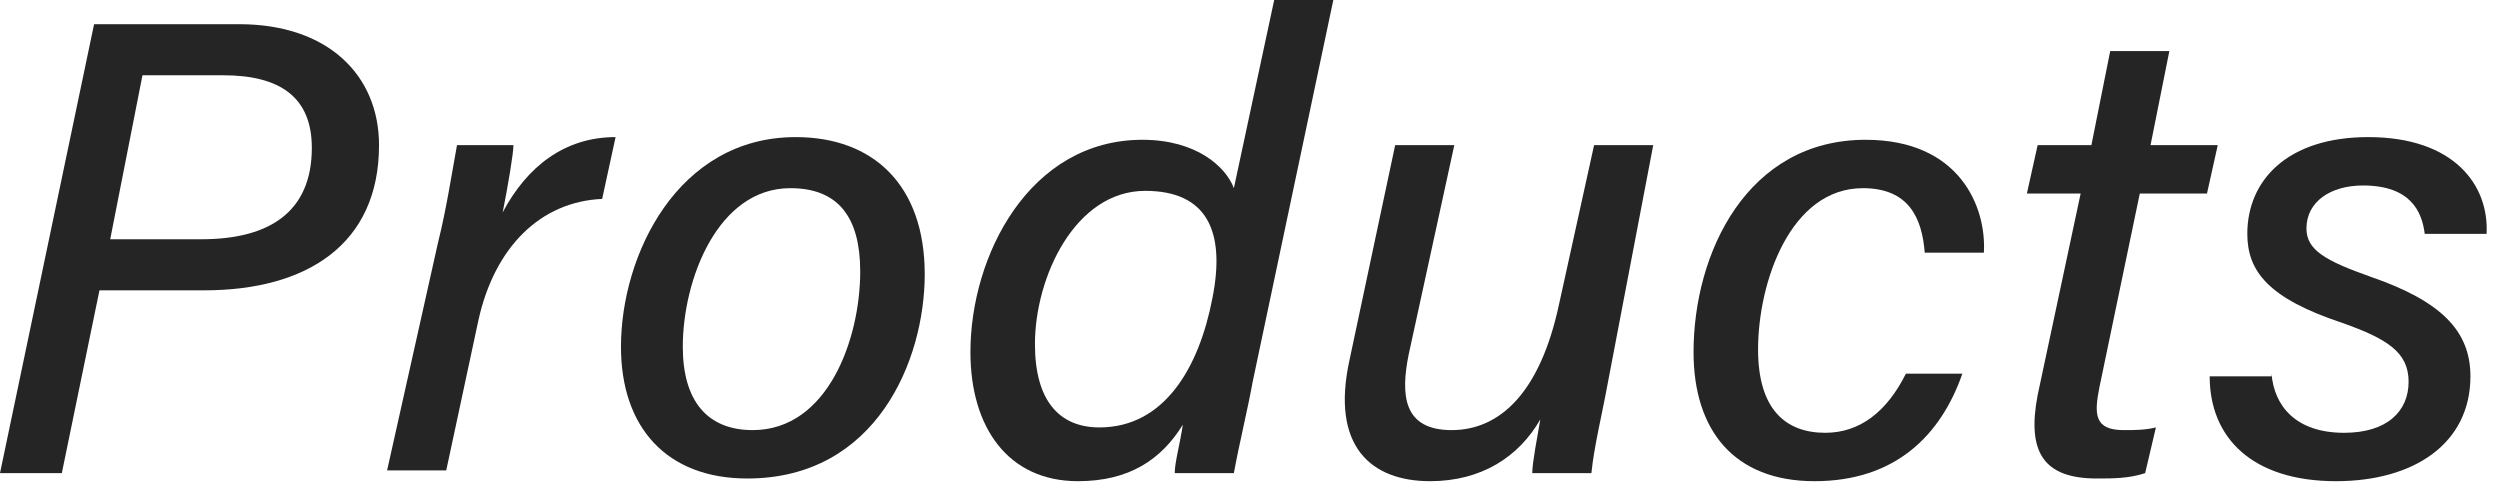 <?xml version="1.0" encoding="utf-8"?>
<!-- Generator: Adobe Illustrator 25.0.0, SVG Export Plug-In . SVG Version: 6.00 Build 0)  -->
<svg version="1.1" id="レイヤー_1" xmlns="http://www.w3.org/2000/svg" xmlns:xlink="http://www.w3.org/1999/xlink" x="0px"
	 y="0px" viewBox="0 0 93 18" style="enable-background:new 0 0 93 18;" xml:space="preserve" height="18px" width="93px">
<style type="text/css">
	.st0{fill-rule:evenodd;clip-rule:evenodd;fill:#252525;}
	.st1{fill:#252525;}
</style>
<path class="st0" d="M327.9,137.9h-3.6l-3,17.8h2.3l2.5-14.9h0l3.1,14.9h1.5l8.2-14.9h0.1l-2.5,14.9h2.3l3-17.8h-3.6l-7.4,13.8h0
	L327.9,137.9z M354,150.5c0.1-0.4,0.1-0.8,0.2-1.3c0-0.4,0.1-0.8,0.1-1c0.1-1.3-0.4-2.6-1.3-3.5c-0.9-0.9-2.2-1.3-3.5-1.3
	c-0.9,0-1.8,0.2-2.6,0.6c-0.8,0.4-1.5,0.9-2.1,1.6c-0.6,0.7-1.1,1.5-1.4,2.3c-0.3,0.9-0.5,1.9-0.5,2.8c0,0.8,0.1,1.5,0.4,2.2
	c0.2,0.6,0.6,1.2,1.1,1.7c0.5,0.5,1.1,0.8,1.7,1c0.7,0.2,1.4,0.4,2.1,0.3c1,0,1.9-0.2,2.8-0.6c0.9-0.4,1.7-1.1,2.3-1.8l-1.3-1.3
	c-0.4,0.5-0.9,1-1.5,1.3c-0.6,0.4-1.4,0.5-2.1,0.5c-0.4,0-0.9-0.1-1.3-0.2c-0.4-0.1-0.8-0.4-1.1-0.7c-0.3-0.3-0.5-0.6-0.7-1
	c-0.2-0.4-0.3-0.9-0.3-1.3v-0.2c0-0.1,0-0.1,0-0.2L354,150.5L354,150.5z M345.3,148.7c0.1-0.4,0.3-0.9,0.5-1.3
	c0.2-0.4,0.5-0.8,0.9-1.1c0.4-0.3,0.8-0.6,1.2-0.8c0.5-0.2,1-0.3,1.5-0.3c1.4-0.1,2.7,0.9,2.8,2.3c0,0.1,0,0.3,0,0.4
	c0,0.1,0,0.2,0,0.4s0,0.3,0,0.4L345.3,148.7L345.3,148.7z M365.7,145.5c-0.4-0.6-0.9-1.2-1.6-1.5c-0.7-0.4-1.6-0.5-2.4-0.5
	c-0.6,0-1.2,0.1-1.8,0.3c-0.5,0.2-1,0.4-1.5,0.7c-0.4,0.3-0.8,0.7-1,1.2c-0.3,0.5-0.4,1-0.4,1.6c0,0.4,0.1,0.8,0.2,1.2
	c0.2,0.3,0.4,0.6,0.6,0.9c0.3,0.3,0.6,0.5,1,0.6c0.4,0.2,0.8,0.3,1.2,0.5c0.6,0.2,1.2,0.5,1.8,0.8c0.4,0.3,0.6,0.7,0.6,1.2
	c0,0.5-0.3,1.1-0.7,1.3c-1.1,0.6-2.4,0.6-3.5,0c-0.5-0.3-0.9-0.7-1.1-1.2l-1.8,1.2c0.4,0.7,1.1,1.3,1.8,1.7c0.9,0.4,1.8,0.7,2.8,0.6
	c0.6,0,1.1-0.1,1.7-0.2c0.5-0.1,1-0.4,1.5-0.7c0.4-0.3,0.8-0.7,1.1-1.2c0.3-0.5,0.4-1.1,0.4-1.7c0.1-0.8-0.3-1.7-0.9-2.3
	c-0.7-0.6-1.6-1.1-2.5-1.3c-0.5-0.1-1-0.3-1.5-0.6c-0.4-0.2-0.6-0.6-0.5-1.1c0-0.3,0.1-0.5,0.2-0.8c0.1-0.2,0.3-0.4,0.6-0.5
	c0.2-0.1,0.5-0.2,0.8-0.3c0.3-0.1,0.5-0.1,0.8-0.1c0.5,0,1,0.1,1.5,0.4c0.4,0.2,0.7,0.6,0.9,1L365.7,145.5z M376.6,145.5
	c-0.4-0.6-0.9-1.2-1.6-1.5c-0.7-0.4-1.6-0.5-2.4-0.5c-0.6,0-1.2,0.1-1.8,0.3c-0.5,0.2-1,0.4-1.5,0.7c-0.4,0.3-0.8,0.7-1,1.2
	c-0.3,0.5-0.4,1-0.4,1.6c0,0.4,0.1,0.8,0.2,1.2c0.2,0.3,0.4,0.6,0.6,0.9c0.3,0.3,0.6,0.5,1,0.6c0.4,0.2,0.8,0.3,1.2,0.5
	c0.6,0.2,1.2,0.5,1.8,0.8c0.4,0.3,0.6,0.7,0.6,1.2c0,0.5-0.3,1.1-0.7,1.3c-1.1,0.6-2.4,0.6-3.5,0c-0.5-0.3-0.9-0.7-1.1-1.2l-1.8,1.2
	c0.4,0.7,1.1,1.3,1.8,1.7c0.9,0.4,1.8,0.7,2.8,0.6c0.6,0,1.1-0.1,1.7-0.2c0.5-0.1,1-0.4,1.5-0.7c0.4-0.3,0.8-0.7,1.1-1.2
	c0.3-0.5,0.4-1.1,0.4-1.7c0.1-0.8-0.3-1.7-0.9-2.3c-0.7-0.6-1.6-1.1-2.5-1.3c-0.5-0.1-1-0.3-1.5-0.6c-0.4-0.2-0.6-0.6-0.5-1.1
	c0-0.3,0.1-0.5,0.2-0.8c0.1-0.2,0.3-0.4,0.6-0.5c0.2-0.1,0.5-0.2,0.8-0.3c0.3-0.1,0.5-0.1,0.8-0.1c0.5,0,1,0.1,1.5,0.4
	c0.4,0.2,0.7,0.6,0.9,1L376.6,145.5z M383.1,148.4c-0.9,0.1-1.8,0.3-2.7,0.7c-0.8,0.3-1.4,0.8-2,1.4c-0.5,0.7-0.8,1.5-0.8,2.4
	c0,0.5,0.1,1,0.3,1.5c0.2,0.4,0.5,0.7,0.9,1c0.3,0.2,0.7,0.4,1.1,0.5c1.9,0.5,4-0.2,5.2-1.8h0c0,0.3-0.1,0.6-0.1,0.9
	c0,0.3,0,0.6,0,0.8h2c0-0.3,0-0.8,0.1-1.2s0.1-1,0.2-1.4l0.8-4.8c0-0.2,0.1-0.4,0.1-0.6c0-0.2,0-0.4,0-0.6c0-0.6-0.1-1.1-0.4-1.6
	c-0.2-0.4-0.5-0.8-0.9-1.1c-0.4-0.3-0.9-0.5-1.3-0.6c-0.5-0.1-1-0.2-1.6-0.2c-0.9,0-1.7,0.2-2.5,0.4c-0.8,0.3-1.5,0.7-2.1,1.2
	l0.9,1.6c0.5-0.4,1-0.7,1.6-0.9c0.6-0.2,1.2-0.4,1.8-0.4c0.6,0,1.2,0.1,1.8,0.5c0.4,0.4,0.7,0.9,0.6,1.5c0,0.1,0,0.3,0,0.4
	c0,0.1,0,0.3-0.1,0.6C385.1,148.3,384.1,148.3,383.1,148.4L383.1,148.4z M385.9,150l-0.2,0.9c-0.1,0.5-0.2,0.9-0.4,1.3
	c-0.2,0.4-0.5,0.7-0.8,1.1c-0.3,0.3-0.7,0.6-1.1,0.7c-0.4,0.2-0.9,0.3-1.4,0.3c-0.3,0-0.5,0-0.8-0.1c-0.2,0-0.5-0.1-0.7-0.3
	c-0.2-0.1-0.4-0.3-0.5-0.5c-0.1-0.3-0.2-0.5-0.2-0.8c0-0.5,0.2-1,0.5-1.3c0.4-0.4,0.9-0.6,1.4-0.8c0.6-0.2,1.2-0.3,1.8-0.3
	c0.7-0.1,1.3-0.1,1.9-0.1L385.9,150L385.9,150z M389.5,159.5c0.6,0.8,1.4,1.3,2.4,1.7c1,0.4,2,0.6,3,0.6c1,0,2.1-0.2,3-0.6
	c0.8-0.3,1.4-0.8,2-1.5c0.5-0.6,0.9-1.3,1.2-2.1c0.3-0.8,0.5-1.6,0.6-2.5l1.9-11.4h-2.2l-0.3,1.9h-0.1c-0.3-0.7-0.8-1.3-1.5-1.7
	c-0.7-0.4-1.6-0.6-2.4-0.6c-0.9,0-1.8,0.2-2.6,0.6c-0.8,0.4-1.5,0.9-2,1.6c-0.6,0.7-1,1.4-1.3,2.3c-0.3,0.9-0.5,1.8-0.5,2.8
	c0,0.7,0.1,1.4,0.3,2.1c0.4,1.2,1.4,2.2,2.6,2.7c0.6,0.3,1.3,0.4,2,0.4c1.6,0,3.2-0.8,4.1-2.1h0l-0.3,1.6c-0.1,0.6-0.3,1.2-0.5,1.7
	c-0.2,0.5-0.5,1-0.9,1.4c-0.4,0.4-0.8,0.7-1.3,0.9c-0.6,0.2-1.3,0.4-1.9,0.3c-0.8,0-1.5-0.2-2.2-0.5c-0.7-0.3-1.2-0.8-1.7-1.4
	L389.5,159.5z M393.3,148.4c0.2-0.6,0.5-1.1,0.9-1.6c0.4-0.5,0.9-0.8,1.4-1.1c0.6-0.3,1.2-0.4,1.8-0.4c0.9,0,1.8,0.3,2.4,1
	c0.6,0.7,0.9,1.6,0.9,2.5c0,0.7-0.1,1.3-0.3,2c-0.2,0.6-0.5,1.1-0.9,1.6c-0.4,0.5-0.9,0.8-1.4,1.1c-0.6,0.3-1.2,0.4-1.8,0.4
	c-0.5,0-0.9-0.1-1.4-0.3c-0.4-0.2-0.7-0.4-1-0.7c-0.3-0.3-0.5-0.7-0.6-1.1c-0.1-0.4-0.2-0.9-0.2-1.3
	C393,149.8,393.1,149.1,393.3,148.4L393.3,148.4z M416.6,150.5c0.1-0.4,0.1-0.8,0.2-1.3c0-0.4,0.1-0.8,0.1-1
	c0.1-1.3-0.4-2.6-1.3-3.5c-0.9-0.9-2.2-1.3-3.5-1.3c-0.9,0-1.8,0.2-2.6,0.6c-0.8,0.4-1.5,0.9-2.1,1.6c-0.6,0.7-1.1,1.5-1.4,2.3
	c-0.3,0.9-0.5,1.9-0.5,2.8c0,0.8,0.1,1.5,0.4,2.2c0.2,0.6,0.6,1.2,1.1,1.7c0.5,0.5,1.1,0.8,1.7,1c0.7,0.2,1.4,0.4,2.1,0.3
	c1,0,1.9-0.2,2.8-0.6c0.9-0.4,1.7-1.1,2.3-1.8l-1.3-1.3c-0.4,0.5-0.9,1-1.5,1.3c-0.6,0.4-1.4,0.5-2.1,0.5c-0.4,0-0.9-0.1-1.3-0.2
	c-0.4-0.1-0.8-0.4-1.1-0.7c-0.3-0.3-0.5-0.6-0.7-1c-0.2-0.4-0.3-0.9-0.3-1.3v-0.2c0-0.1,0-0.1,0-0.2L416.6,150.5L416.6,150.5z
	 M407.9,148.7c0.1-0.4,0.3-0.9,0.5-1.3c0.2-0.4,0.5-0.8,0.9-1.1c0.4-0.3,0.8-0.6,1.2-0.8c0.5-0.2,1-0.3,1.5-0.3
	c1.4-0.1,2.7,0.9,2.8,2.3c0,0.1,0,0.3,0,0.4c0,0.1,0,0.2,0,0.4c0,0.1,0,0.3,0,0.4L407.9,148.7L407.9,148.7z"/>
<g>
	<path class="st1" d="M3.5,0.9h5.4c3.3,0,5.2,1.9,5.2,4.5c0,3.7-2.7,5.4-6.5,5.4H3.7l-1.4,6.8H0L3.5,0.9z M4.1,8.9h3.4
		c2.5,0,4.1-1,4.1-3.4c0-1.9-1.2-2.7-3.3-2.7h-3L4.1,8.9z"/>
	<path class="st1" d="M16.3,9c0.3-1.2,0.5-2.5,0.7-3.6h2.1c0,0.3-0.2,1.5-0.4,2.5c0.9-1.7,2.3-2.8,4.2-2.8l-0.5,2.3
		c-2.3,0.1-4,1.8-4.6,4.5l-1.2,5.6h-2.2L16.3,9z"/>
	<path class="st1" d="M34.4,10.2c0,3.2-1.8,7.6-6.6,7.6c-3,0-4.7-1.9-4.7-4.9c0-3.4,2.1-7.8,6.5-7.8C32.5,5.1,34.4,6.9,34.4,10.2z
		 M25.4,12.9c0,2,0.9,3.1,2.6,3.1c2.8,0,4-3.4,4-5.9c0-2-0.8-3.1-2.6-3.1C26.7,7,25.4,10.4,25.4,12.9z"/>
	<path class="st1" d="M49.6,0l-3,14.2c-0.2,1.1-0.5,2.3-0.7,3.4h-2.2c0-0.4,0.2-1.1,0.3-1.8c-0.8,1.3-2,2.1-3.9,2.1
		c-2.6,0-4-2-4-4.8c0-3.6,2.2-7.9,6.4-7.9c2,0,3.1,1,3.4,1.8L47.4,0H49.6z M38.5,12.8c0,2.1,0.9,3.1,2.4,3.1c2.4,0,3.7-2.2,4.2-4.8
		c0.5-2.5-0.2-4-2.5-4C40,7.1,38.5,10.3,38.5,12.8z"/>
	<path class="st1" d="M59.8,14.3c-0.2,1.1-0.5,2.3-0.6,3.3H57c0-0.4,0.2-1.4,0.3-2c-0.8,1.4-2.2,2.3-4.1,2.3c-2.2,0-3.7-1.3-3-4.5
		l1.7-8h2.2l-1.7,7.8c-0.3,1.5-0.2,2.8,1.6,2.8c1.8,0,3.3-1.4,4-4.7l1.3-5.9h2.2L59.8,14.3z"/>
	<path class="st1" d="M73,13.9c-0.8,2.3-2.5,4-5.5,4c-3,0-4.5-1.9-4.5-4.8c0-3.7,2-7.9,6.4-7.9c3.5,0,4.5,2.5,4.4,4.2h-2.2
		c-0.1-1.3-0.6-2.4-2.3-2.4c-2.7,0-3.9,3.5-3.9,6c0,2.2,1,3.1,2.5,3.1c1.3,0,2.3-0.8,3-2.2H73z"/>
	<path class="st1" d="M75.8,5.4h2l0.7-3.5h2.2L80,5.4h2.5l-0.4,1.8h-2.5l-1.5,7.2c-0.2,1-0.2,1.6,0.9,1.6c0.4,0,0.8,0,1.2-0.1
		l-0.4,1.7c-0.6,0.2-1.2,0.2-1.8,0.2c-2,0-2.6-1-2.2-3.1l1.6-7.5h-2L75.8,5.4z"/>
	<path class="st1" d="M84.5,13.9c0.1,1.2,0.9,2.2,2.7,2.2c1.6,0,2.4-0.8,2.4-1.9c0-1.1-0.8-1.6-2.5-2.2c-2.7-0.9-3.5-1.9-3.5-3.3
		c0-2,1.5-3.6,4.5-3.6c3.2,0,4.5,1.8,4.4,3.6h-2.3c-0.1-0.8-0.5-1.8-2.3-1.8c-1.2,0-2.1,0.6-2.1,1.6c0,0.8,0.7,1.2,2.4,1.8
		c2.6,0.9,3.7,2,3.7,3.7c0,2.5-2.1,3.9-5,3.9c-3.1,0-4.7-1.6-4.7-3.9H84.5z"/>
</g>
</svg>
